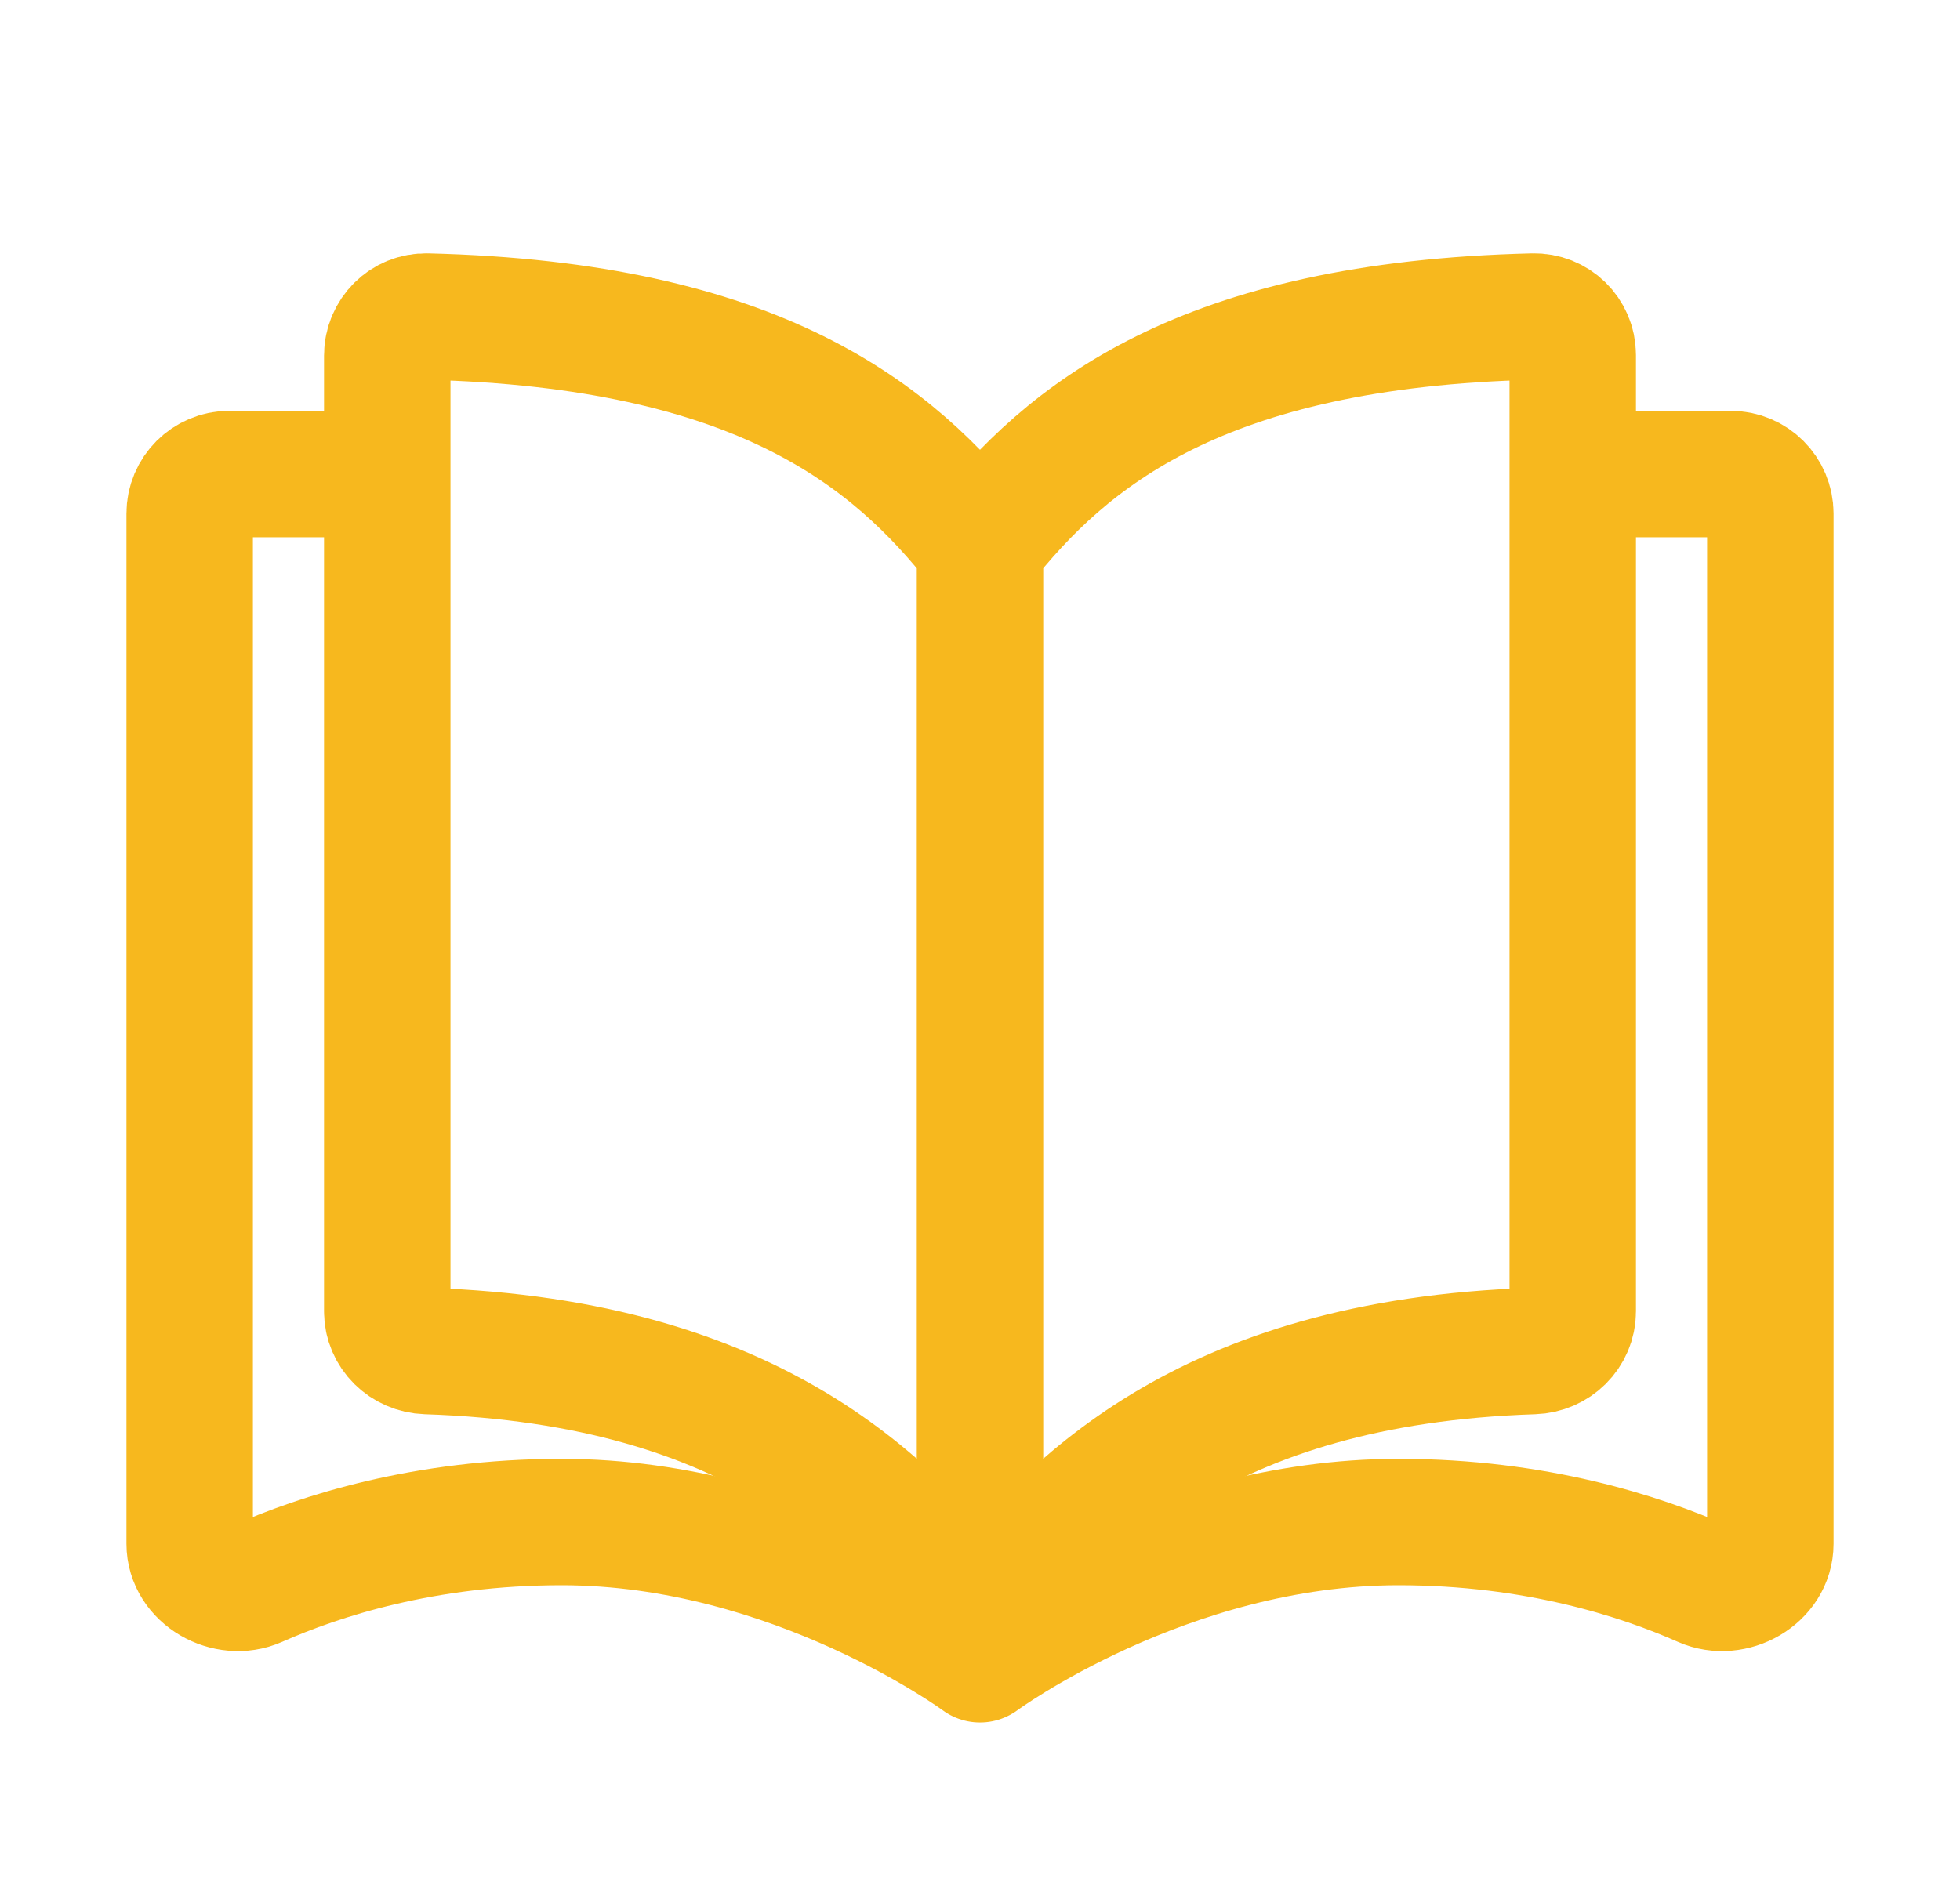 <svg width="31" height="30" viewBox="0 0 31 30" fill="none" xmlns="http://www.w3.org/2000/svg">
<path d="M15.5 8.636C14.125 6.886 12.005 5.136 6.751 5.008C6.406 4.999 6.125 5.279 6.125 5.625C6.125 8.185 6.125 17.879 6.125 20.746C6.125 21.091 6.406 21.363 6.751 21.374C12.005 21.546 14.125 23.875 15.5 25.625M15.5 8.636C16.875 6.886 18.995 5.136 24.248 5.008C24.594 4.999 24.875 5.273 24.875 5.618C24.875 8.481 24.875 17.883 24.875 20.745C24.875 21.09 24.594 21.363 24.249 21.374C18.995 21.546 16.875 23.875 15.5 25.625M15.5 8.636V25.625" stroke="#F7B81E" stroke-width="2" stroke-linejoin="round"/>
<path d="M24.544 7.5H27.375C27.72 7.5 28 7.78 28 8.125V24.424C28 24.93 27.404 25.265 26.942 25.06C25.948 24.619 24.289 24.079 22.118 24.079C18.441 24.079 15.5 26.25 15.5 26.25C15.5 26.25 12.559 24.079 8.882 24.079C6.711 24.079 5.052 24.619 4.058 25.06C3.596 25.265 3 24.93 3 24.424V8.125C3 7.78 3.28 7.5 3.625 7.5H6.456" stroke="#F7B81E" stroke-width="2" stroke-linejoin="round"/>
</svg>
